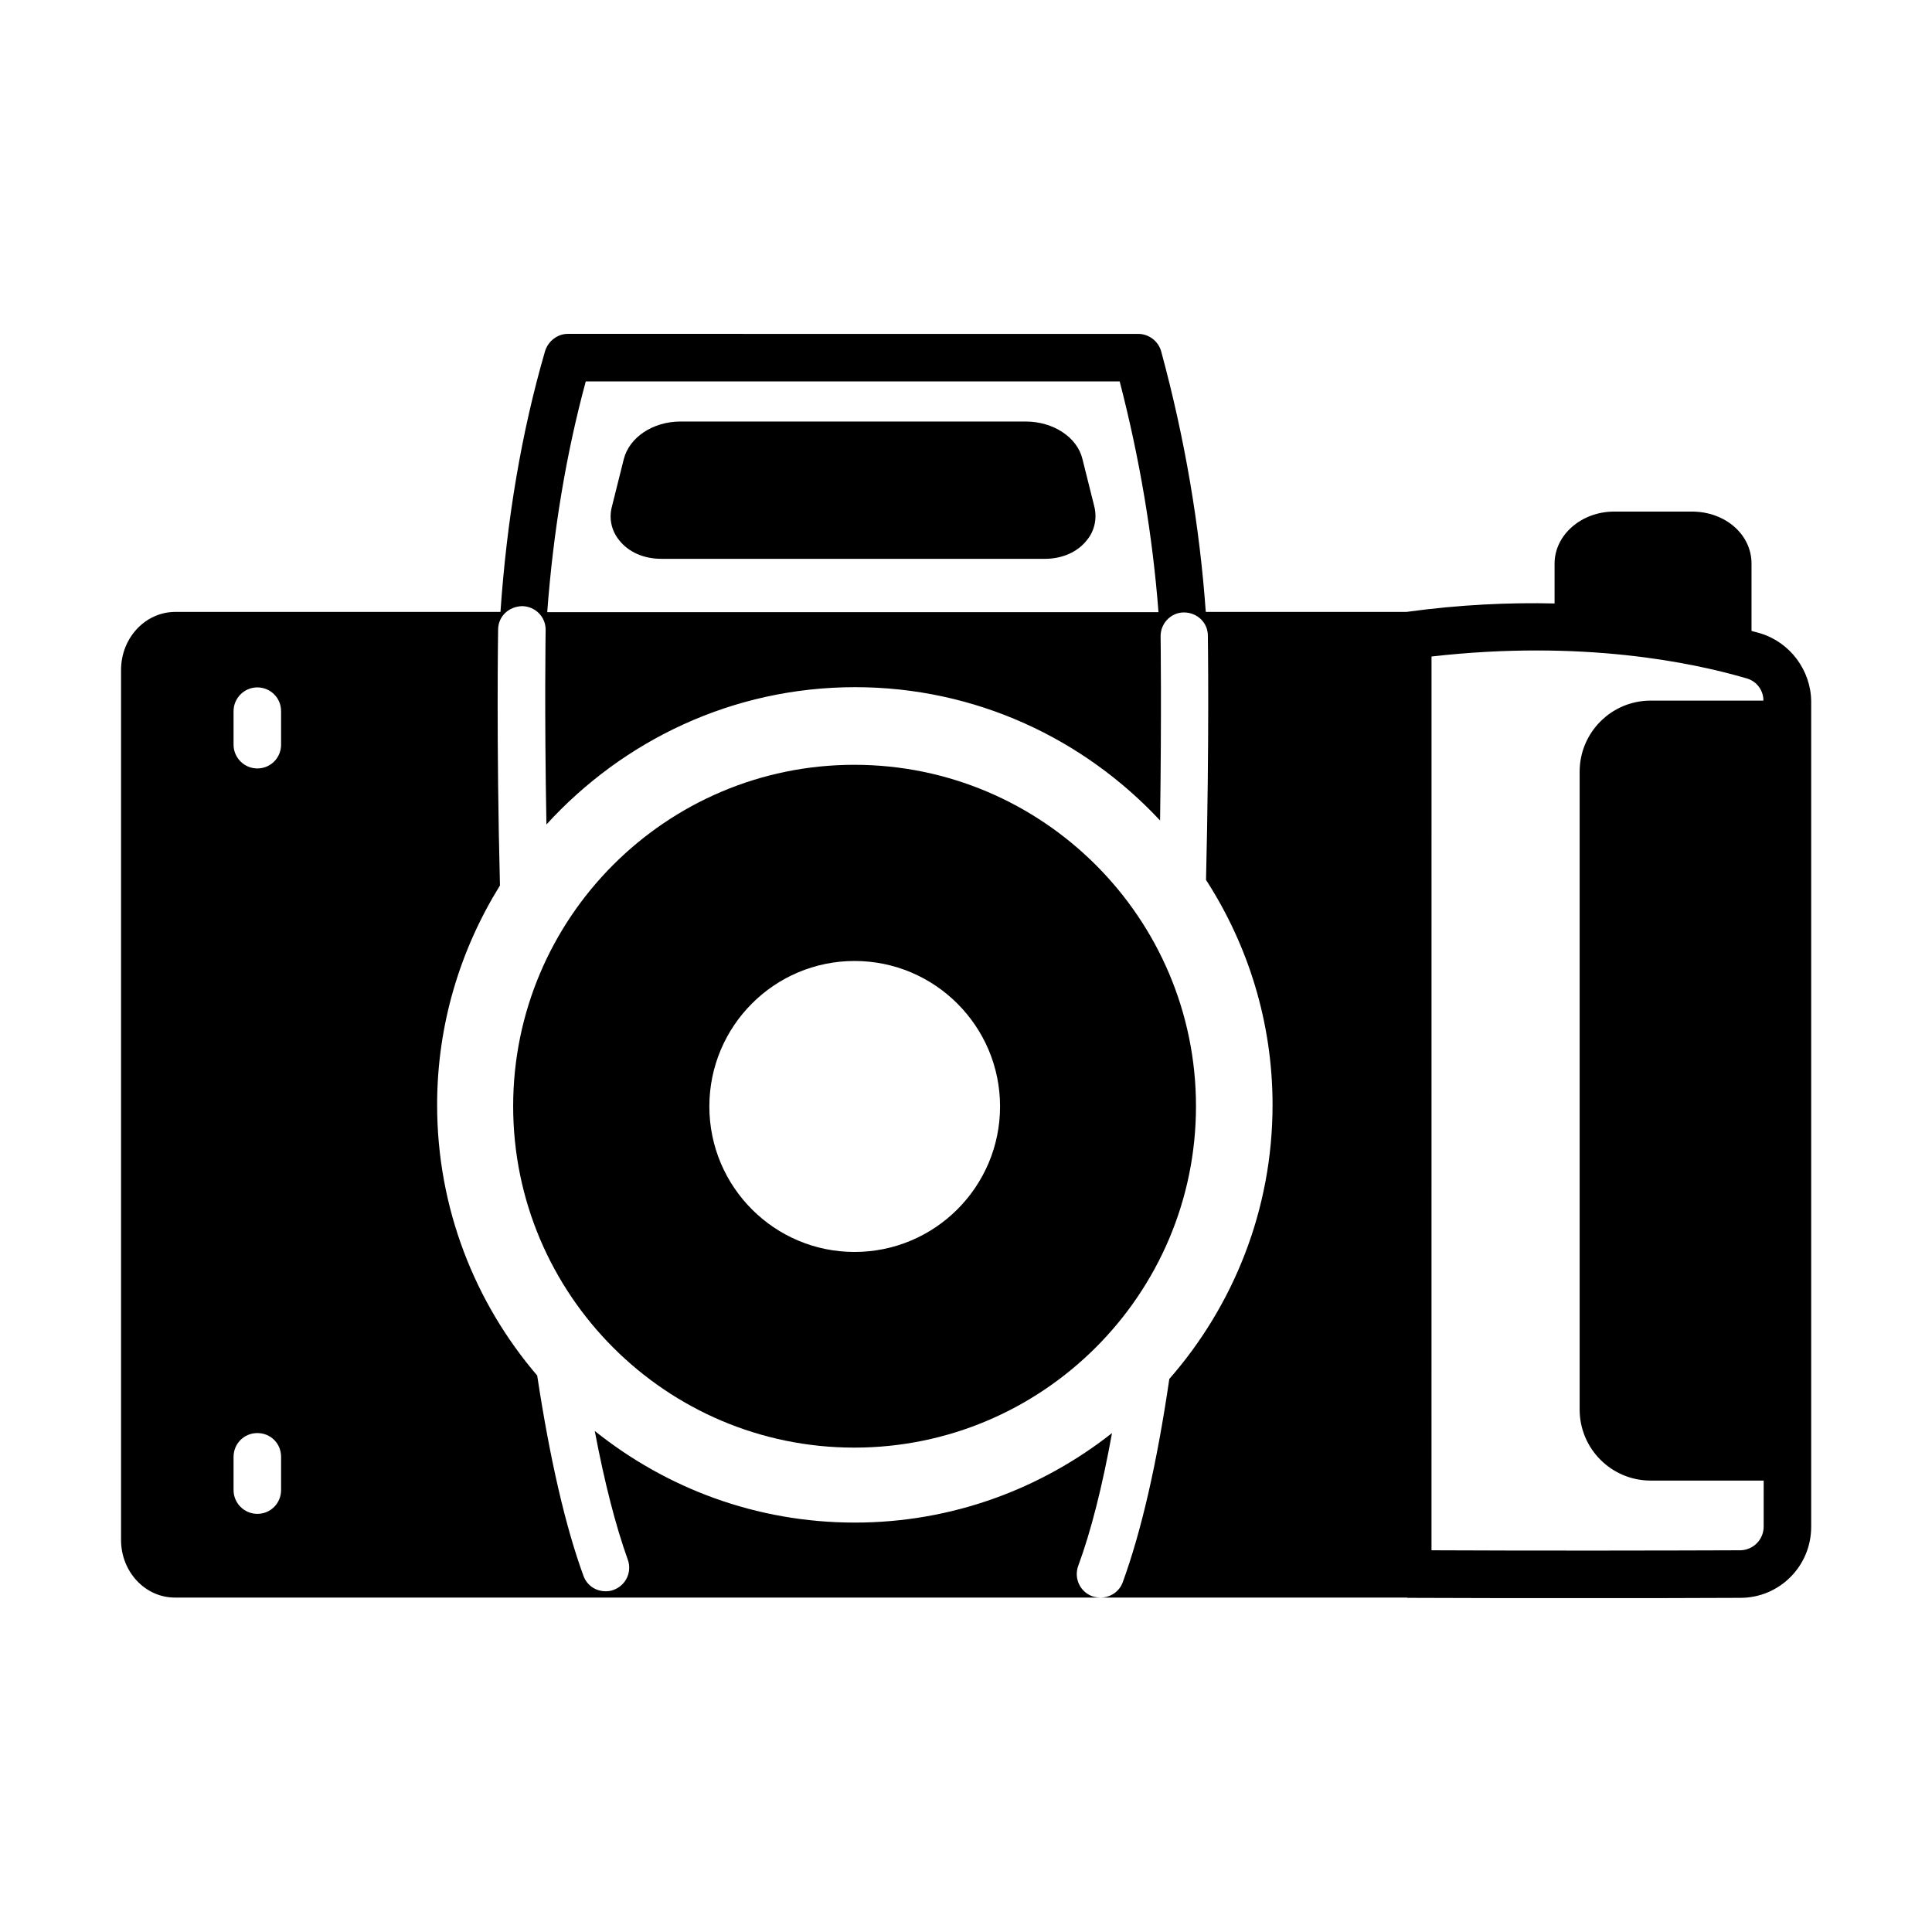 <?xml version="1.0" encoding="UTF-8"?>
<!-- The Best Svg Icon site in the world: iconSvg.co, Visit us! https://iconsvg.co -->
<svg fill="#000000" width="800px" height="800px" version="1.1" viewBox="144 144 512 512" xmlns="http://www.w3.org/2000/svg">
 <g>
  <path d="m432.05 287.13c-2.449 3.148-6.508 4.969-11.195 4.969l-101.6-0.004c-4.688 0-8.746-1.82-11.195-4.969-2.027-2.519-2.731-5.738-1.891-8.887l3.148-12.594c1.469-5.738 7.695-9.938 15.043-9.938h91.457c7.277 0 13.645 4.129 15.043 9.938l3.148 12.594c0.77 3.152 0.07 6.441-1.957 8.891z"/>
  <path d="m610.48 311.83c-0.77-0.211-1.539-0.418-2.309-0.629v-17.844c0-7.695-6.926-13.785-15.812-13.785h-20.57c-8.746 0-15.812 6.227-15.812 13.785v10.566c-11.824-0.281-24.98 0.281-39.254 2.238h-53.18c-1.609-22.672-5.527-45.902-11.824-69.062-0.77-2.731-3.289-4.617-6.086-4.617l-151.16-0.004c-2.731 0-5.18 1.891-6.019 4.547-6.227 21.41-10.145 44.645-11.824 69.133l-86.273 0.004c-7.91 0.07-14.277 6.926-14.277 15.395v230.56c0 8.398 6.367 15.254 14.273 15.254h245.26c-0.77 0-1.469-0.141-2.168-0.352-3.219-1.191-4.898-4.758-3.707-8.047 3.359-9.098 6.367-20.922 8.957-35.195-18.824 14.836-42.473 23.723-68.152 23.723-26.102 0-49.961-9.098-68.926-24.281 2.59 13.645 5.527 25.121 8.746 34.078 1.191 3.289-0.488 6.856-3.777 8.047-0.699 0.281-1.469 0.352-2.098 0.352-2.59 0-4.969-1.539-5.879-4.129-4.758-13.016-8.887-30.93-12.246-53.039-16.516-19.312-26.52-44.363-26.52-71.723 0-21.344 6.156-41.215 16.652-58.148-0.98-38.555-0.488-67.523-0.488-67.875 0.07-3.43 2.731-6.019 6.367-6.156 3.5 0.07 6.297 2.867 6.227 6.367 0 0.281-0.352 21.41 0.211 51.5 20.293-22.25 49.332-36.387 81.801-36.387 31.906 0 60.598 13.645 80.82 35.336 0.418-28.688 0.141-48.562 0.141-48.773-0.07-3.43 2.731-6.367 6.156-6.367 3.57 0 6.367 2.731 6.367 6.156 0 0.281 0.418 27.711-0.488 64.727 11.125 17.215 17.633 37.715 17.633 59.617 0 27.781-10.355 53.18-27.359 72.633-3.359 22.883-7.488 40.516-12.316 53.809-0.91 2.59-3.359 4.129-5.879 4.129h81.098c0.141 0 0.211 0.07 0.281 0.07 13.715 0.07 29.738 0.07 44.922 0.07 16.934 0 32.746 0 43.242-0.07 10.355 0 18.754-8.398 18.754-18.824v-218.73c-0.07-8.258-5.598-15.676-13.504-18.055zm-391.99 227.06c0 3.43-2.731 6.297-6.297 6.297-3.43 0-6.297-2.801-6.297-6.297v-8.816c0-3.5 2.801-6.297 6.297-6.297 3.5 0 6.297 2.731 6.297 6.297zm0-197.54c0 3.43-2.731 6.297-6.297 6.297-3.43 0-6.297-2.801-6.297-6.297v-8.887c0-3.43 2.801-6.297 6.297-6.297 3.5 0 6.297 2.801 6.297 6.297zm70.531-35.125c1.609-21.551 5.039-42.055 10.215-61.156h141.49c5.316 20.504 8.746 41.004 10.285 61.156zm322.37 242.32c0 3.5-2.801 6.297-6.297 6.297-18.402 0.07-53.602 0.141-81.73 0l0.004-236.86c39.887-4.547 69.273 1.609 83.547 5.809 2.66 0.77 4.41 3.148 4.41 5.879h-29.879c-10.426 0-18.824 8.469-18.824 18.824v169.05c0 10.355 8.398 18.824 18.824 18.824h29.949z"/>
  <path d="m370.4 346.68c-49.891 0-90.406 40.586-90.406 90.477s40.516 90.477 90.406 90.477c49.891 0 90.547-40.586 90.547-90.477 0-49.895-40.656-90.477-90.547-90.477zm0.07 129.1c-21.273 0-38.484-17.285-38.484-38.555 0-21.273 17.215-38.555 38.484-38.555 21.273 0 38.555 17.285 38.555 38.555 0 21.27-17.281 38.555-38.555 38.555z"/>
 </g>
</svg>